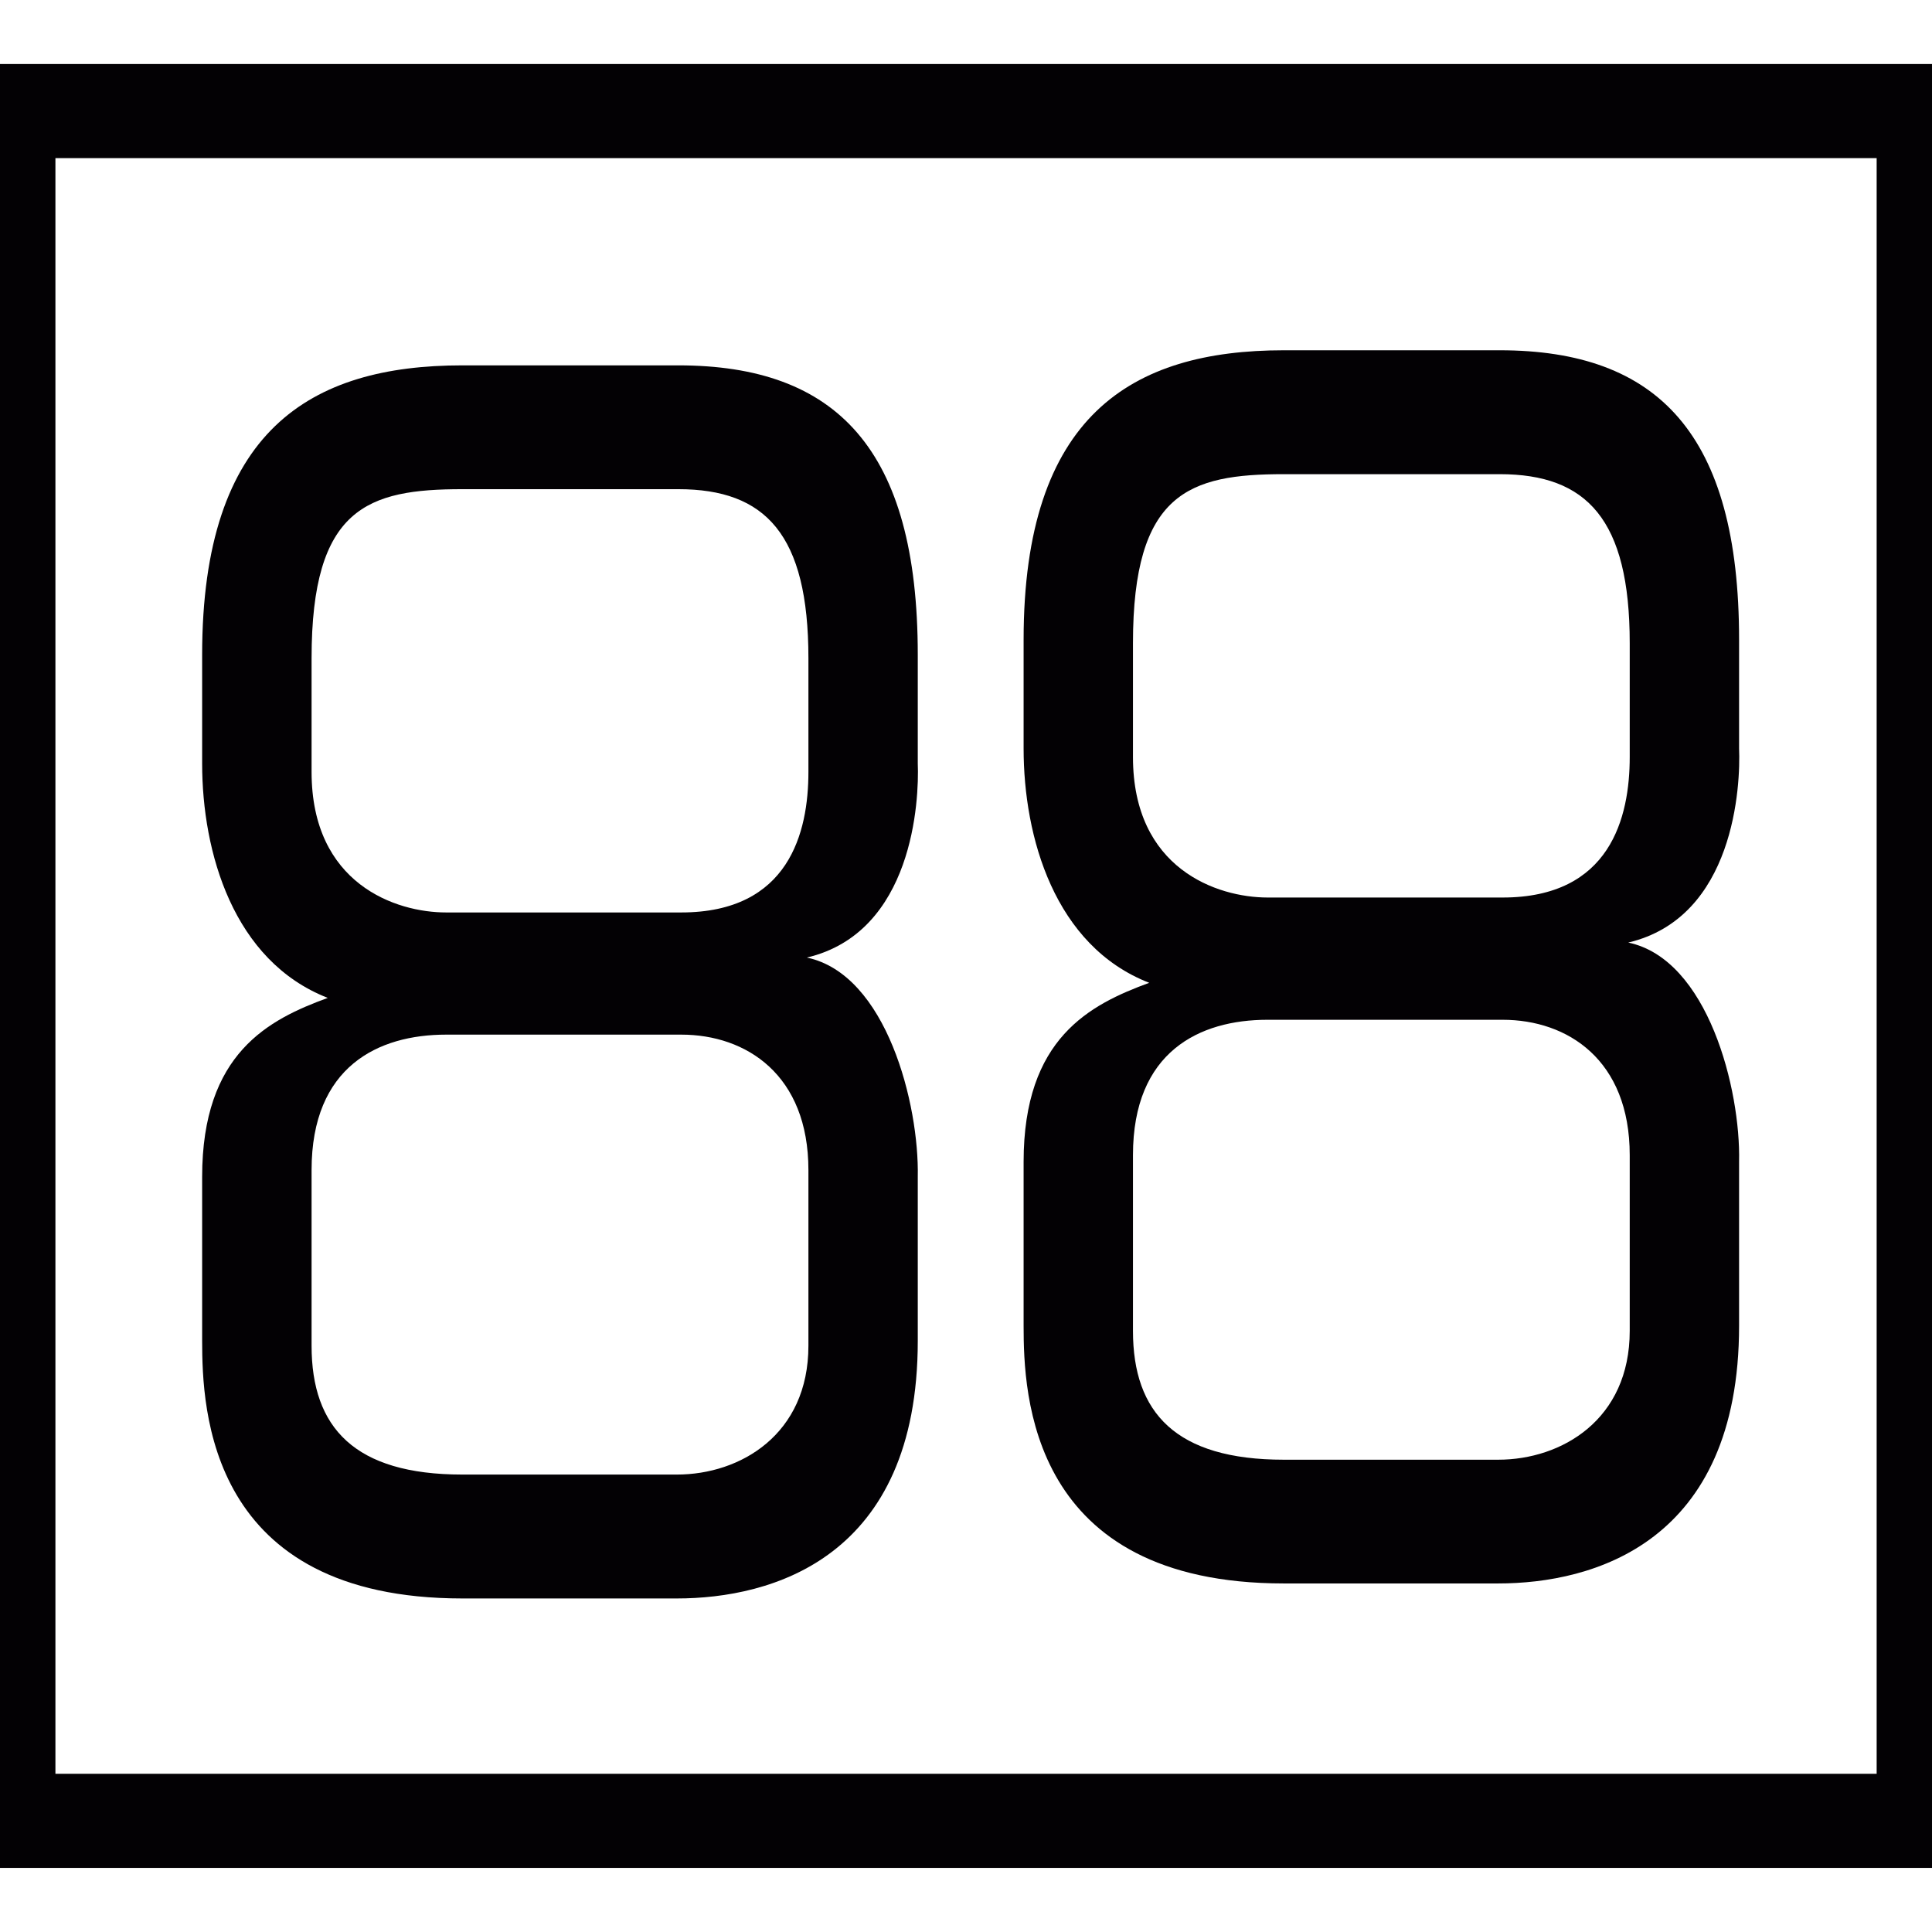 <?xml version="1.0" encoding="iso-8859-1"?>
<!-- Uploaded to: SVG Repo, www.svgrepo.com, Generator: SVG Repo Mixer Tools -->
<svg height="800px" width="800px" version="1.1" id="Capa_1" xmlns="http://www.w3.org/2000/svg" xmlns:xlink="http://www.w3.org/1999/xlink" 
	 viewBox="0 0 24.716 24.716" xml:space="preserve">
<g>
	<g>
		<path style="fill:#030104;" d="M0,0.819v23.077h24.716V0.819H0z M24.008,22.692H0.709V2.023h23.299V22.692z"/>
		<path style="fill:#030104;" d="M5.915,20.449h2.743c1.21,0,3.083-0.513,3.083-3.296v-2.098c0.019-0.921-0.397-2.59-1.419-2.805
			c1.362-0.321,1.438-2.012,1.419-2.483v-1.39c0-2.633-1.041-3.703-3.064-3.703H5.915c-1.948,0-3.329,0.835-3.329,3.703v1.391
			c0,1.135,0.397,2.526,1.607,2.998c-0.756,0.277-1.607,0.706-1.607,2.29v2.098C2.587,18.031,2.662,20.449,5.915,20.449z
			 M3.986,9.875V8.42c0-1.927,0.719-2.162,1.929-2.162h2.762c1.116,0,1.665,0.578,1.665,2.162v1.455
			c0,0.771-0.246,1.798-1.627,1.798H5.708C5.064,11.674,3.986,11.309,3.986,9.875z M3.986,14.969c0-1.326,0.852-1.733,1.722-1.733
			h3.007c0.833,0,1.627,0.514,1.627,1.733v2.247c0,1.135-0.87,1.648-1.683,1.648H5.915c-1.38,0-1.929-0.6-1.929-1.648V14.969z"/>
		<path style="fill:#030104;" d="M16.424,20.257h2.742c1.21,0,3.082-0.514,3.082-3.297v-2.098c0.021-0.92-0.396-2.59-1.418-2.804
			c1.362-0.321,1.438-2.012,1.418-2.483v-1.39c0-2.633-1.04-3.704-3.063-3.704h-2.761c-1.949,0-3.329,0.835-3.329,3.704v1.391
			c0,1.134,0.396,2.526,1.607,2.997c-0.757,0.278-1.607,0.706-1.607,2.29v2.098C13.095,17.839,13.17,20.257,16.424,20.257z
			 M14.494,9.684V8.229c0-1.927,0.718-2.163,1.93-2.163h2.761c1.116,0,1.664,0.579,1.664,2.163v1.455
			c0,0.771-0.246,1.798-1.626,1.798h-3.008C15.573,11.481,14.494,11.118,14.494,9.684z M14.494,14.778
			c0-1.326,0.852-1.732,1.721-1.732h3.008c0.832,0,1.626,0.513,1.626,1.732v2.248c0,1.135-0.87,1.648-1.683,1.648h-2.742
			c-1.381,0-1.93-0.6-1.93-1.648C14.494,17.025,14.494,14.778,14.494,14.778z"/>
	</g>
</g>
</svg>